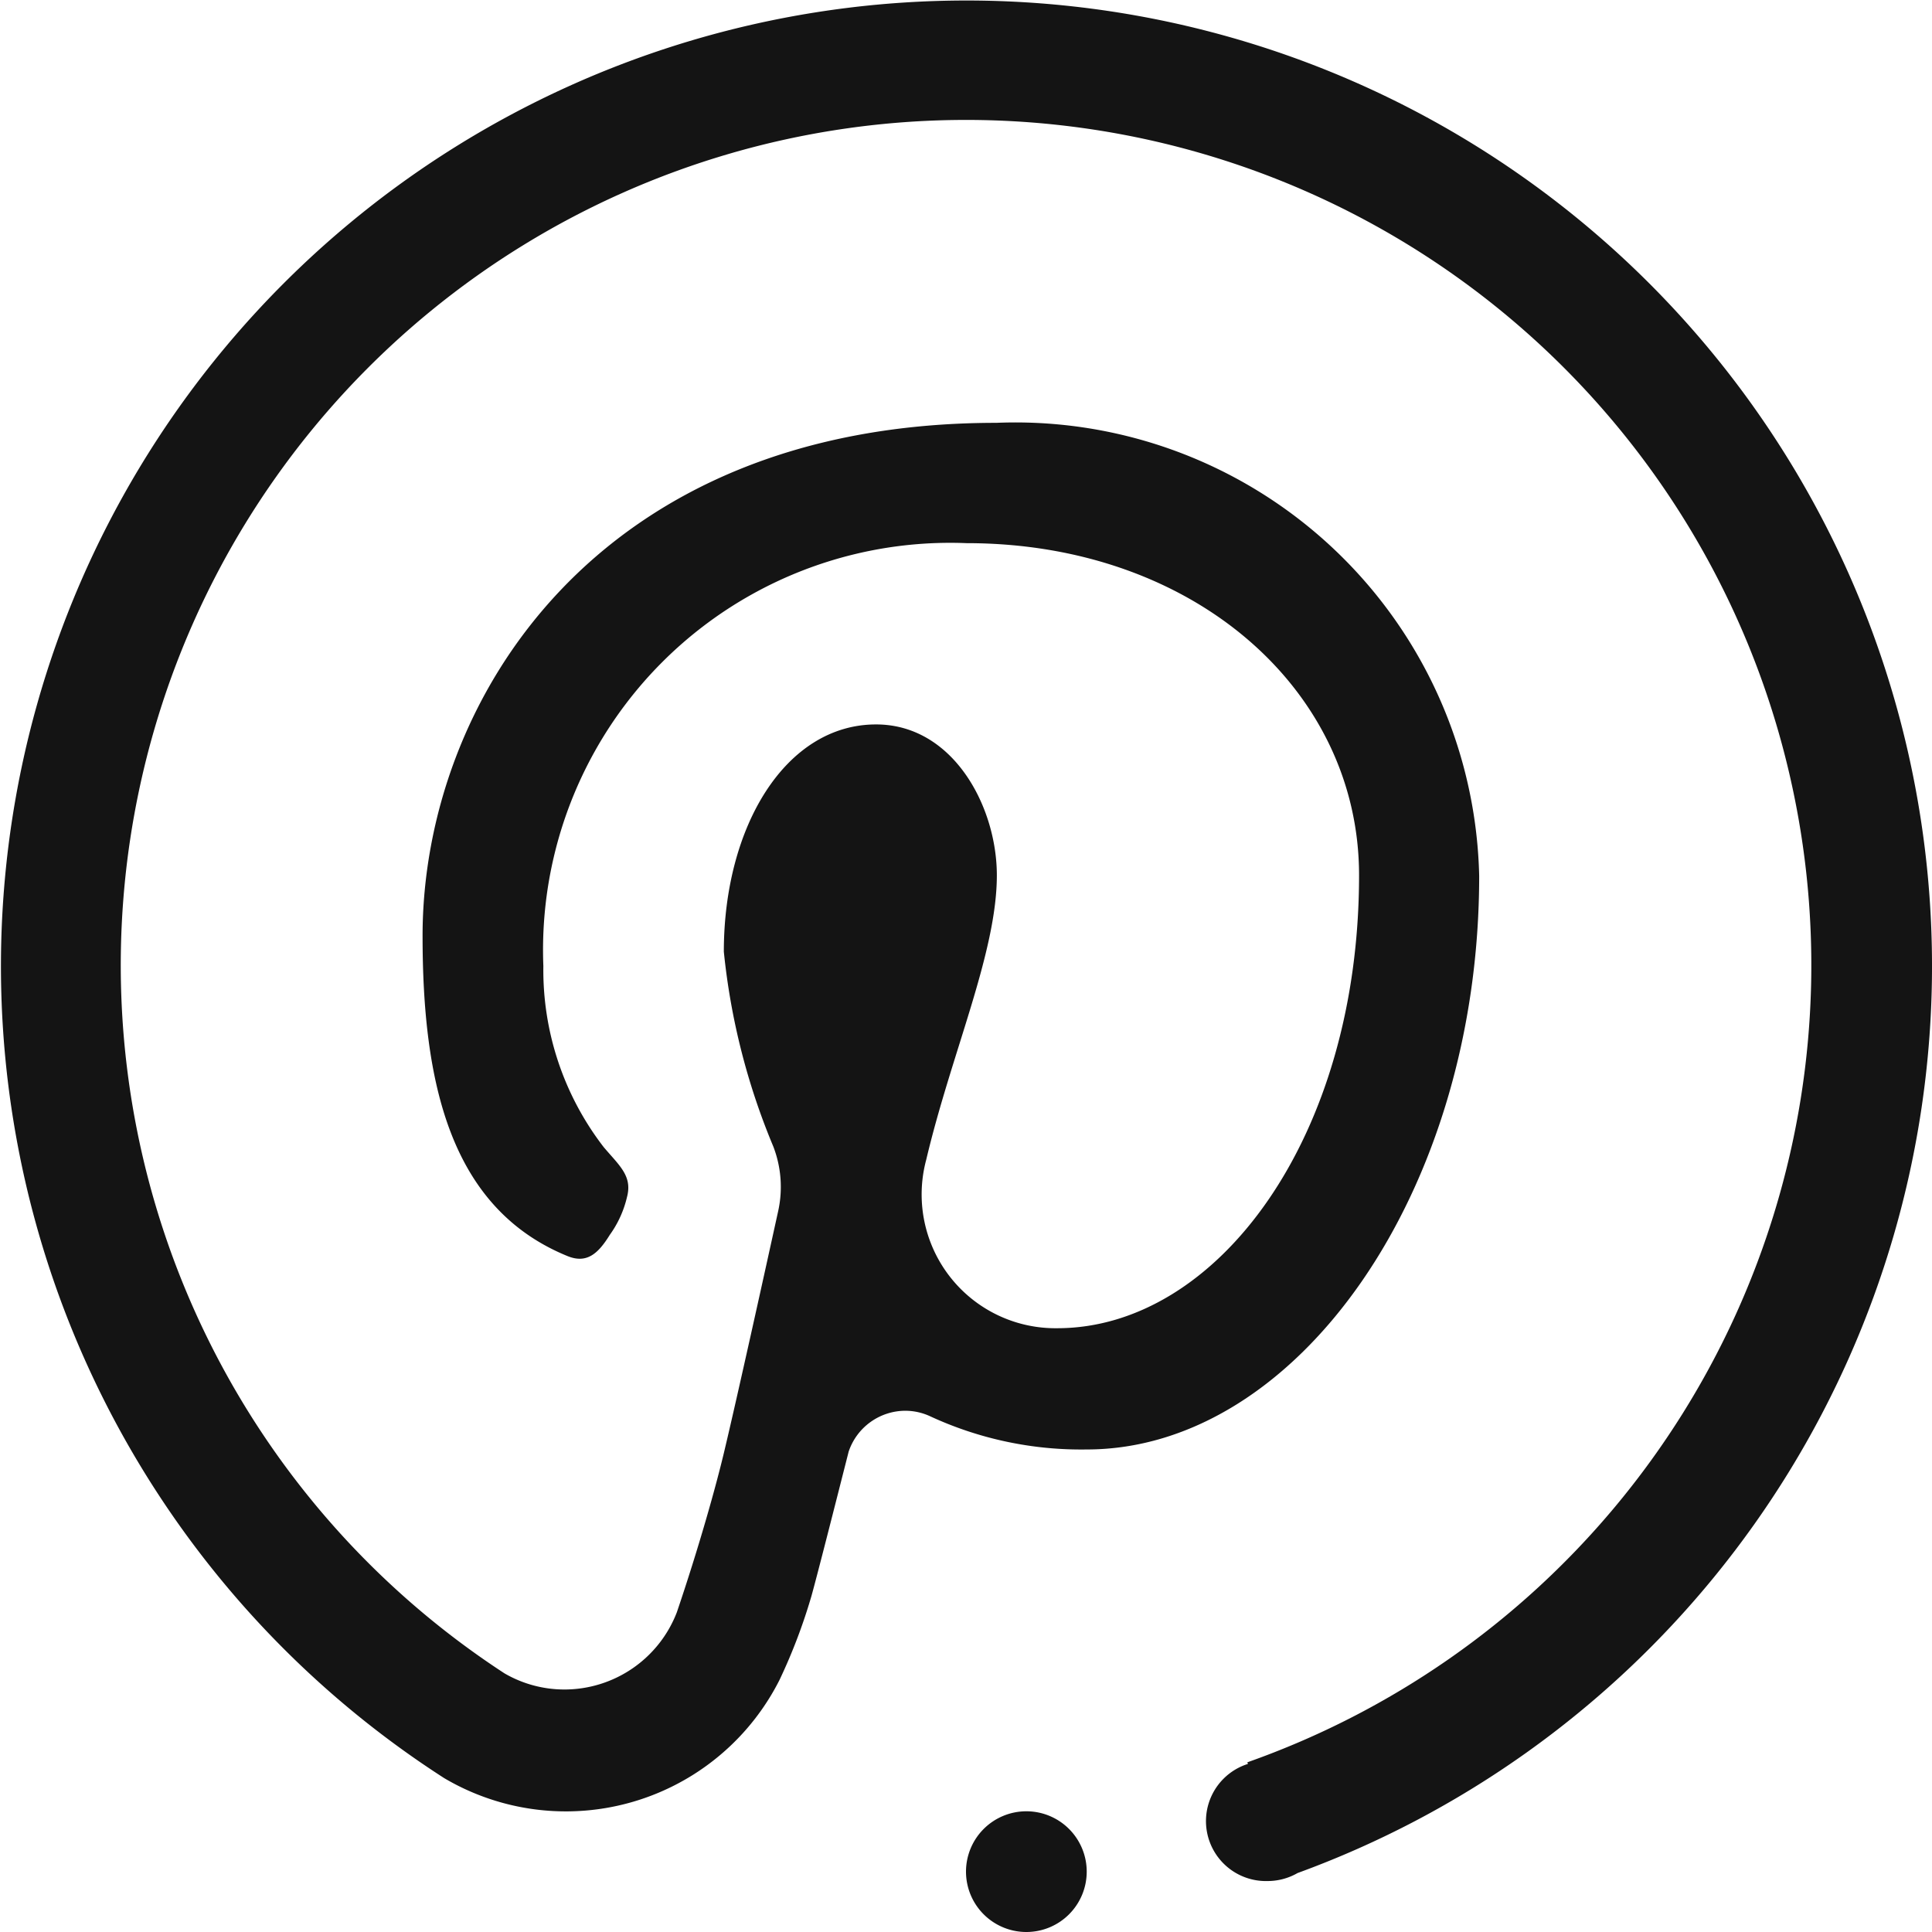 <svg height="29" viewBox="0 0 29 29" width="29" xmlns="http://www.w3.org/2000/svg"><path d="m19.477 28.115a.9.9 0 0 1 -.445.12.9.9 0 0 1 -.3-1.758l-.009-.024a12.688 12.688 0 1 0 -11.15-1.335 1.791 1.791 0 0 0 .9.242 1.809 1.809 0 0 0 1.687-1.16c.323-.953.587-1.883.72-2.451.183-.767.6-2.655.8-3.567a1.687 1.687 0 0 0 -.073-.974 10.226 10.226 0 0 1 -.742-2.923c0-1.881.928-3.411 2.285-3.411 1.154 0 1.813 1.228 1.813 2.265 0 1.161-.68 2.662-1.06 4.269a2.008 2.008 0 0 0 1.966 2.529c2.4 0 4.531-2.857 4.531-6.8 0-2.78-2.483-4.984-5.89-4.984a6.111 6.111 0 0 0 -6.354 6.347 4.35 4.35 0 0 0 .906 2.719c.235.278.434.433.349.751a1.586 1.586 0 0 1 -.258.566c-.175.283-.346.436-.635.318-1.773-.724-2.175-2.624-2.175-4.807 0-3.49 2.581-7.7 8.61-7.7a6.964 6.964 0 0 1 7.25 6.8c0 4.751-2.736 8.61-5.891 8.61a5.393 5.393 0 0 1 -2.354-.5.89.89 0 0 0 -.365-.081.9.9 0 0 0 -.854.612c-.217.854-.473 1.861-.559 2.169a8.439 8.439 0 0 1 -.478 1.257 3.592 3.592 0 0 1 -5.035 1.476 14.493 14.493 0 1 1 12.81 1.425zm-4.071-.927a.906.906 0 1 1 -.906.906.906.906 0 0 1 .906-.906z" fill="#141414" fill-rule="evenodd"/></svg>